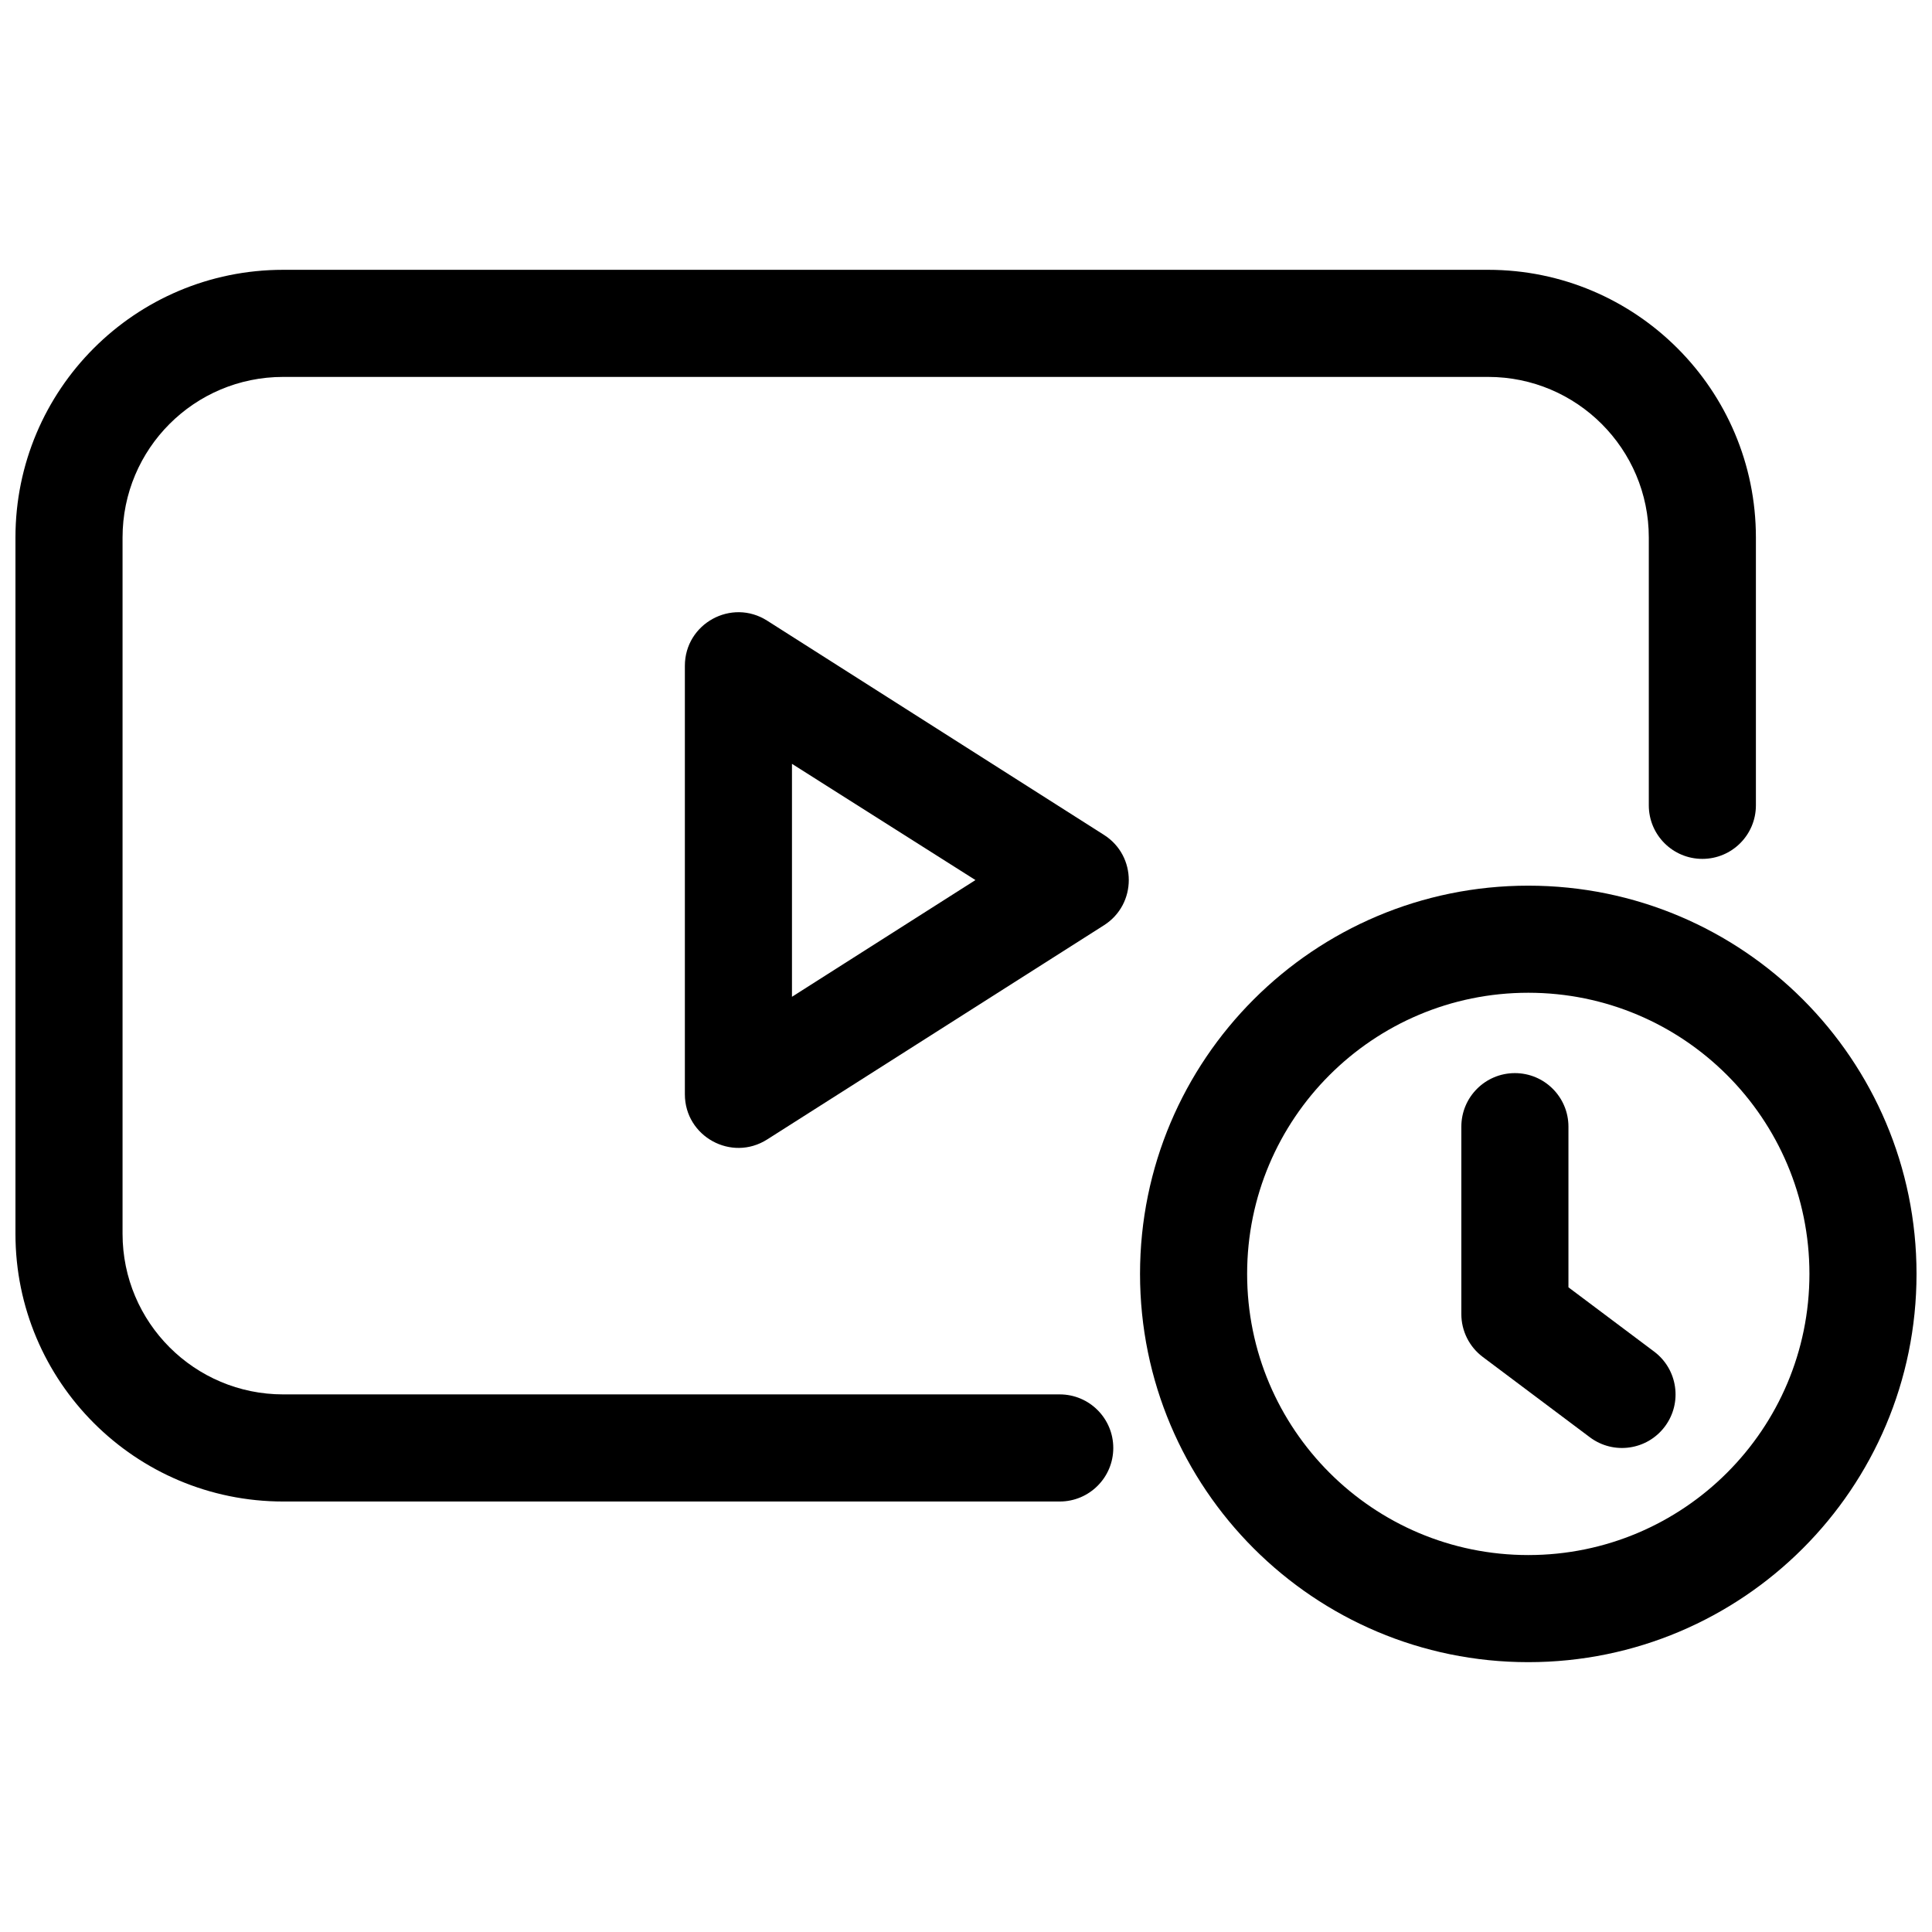 <?xml version="1.0" encoding="UTF-8"?>
<!-- Uploaded to: ICON Repo, www.svgrepo.com, Generator: ICON Repo Mixer Tools -->
<svg width="800px" height="800px" version="1.1" viewBox="144 144 512 512" xmlns="http://www.w3.org/2000/svg">
 <defs>
  <clipPath id="b">
   <path d="m148.09 215h461.91v327h-461.91z"/>
  </clipPath>
  <clipPath id="a">
   <path d="m446 378h205.9v207h-205.9z"/>
  </clipPath>
 </defs>
 <g clip-path="url(#b)">
  <path d="m424.84 513.53h-205.78c-23.52 0-42.582-19.055-42.582-42.566v-184.51c0-23.527 19.023-42.566 42.566-42.566h319.34c23.496 0 42.566 19.082 42.566 42.57v70.965c0 7.84 6.352 14.191 14.191 14.191 7.836 0 14.191-6.352 14.191-14.191v-70.965c0-39.16-31.777-70.953-70.949-70.953h-319.34c-39.223 0-70.949 31.75-70.949 70.949v184.51c0 39.188 31.773 70.953 70.965 70.953h205.78c7.836 0 14.191-6.356 14.191-14.191 0-7.84-6.356-14.195-14.191-14.195z" fill-rule="evenodd"/>
 </g>
 <path d="m531.27 492.25c0 4.465 2.102 8.672 5.676 11.352l28.383 21.289c6.273 4.703 15.168 3.434 19.871-2.84 4.703-6.269 3.43-15.164-2.84-19.867l-22.707-17.031v-42.574c0-7.84-6.356-14.191-14.191-14.191-7.84 0-14.191 6.352-14.191 14.191z" fill-rule="evenodd"/>
 <g clip-path="url(#a)">
  <path d="m549.01 584.49c56.824 0 102.89-46.066 102.89-102.89 0-56.824-46.066-102.89-102.89-102.89s-102.89 46.066-102.89 102.89c0 56.824 46.066 102.89 102.89 102.89zm0-28.383c-41.148 0-74.508-33.359-74.508-74.508 0-41.148 33.359-74.508 74.508-74.508 41.148 0 74.508 33.359 74.508 74.508 0 41.148-33.359 74.508-74.508 74.508z" fill-rule="evenodd"/>
 </g>
 <path d="m353.88 408.16v-61.734l48.625 30.801zm82.684-18.957c8.766-5.574 8.77-18.375 0-23.949l-89.258-56.773c-9.449-6.012-21.809 0.777-21.809 11.973v113.54c0 11.195 12.359 17.984 21.805 11.977z" fill-rule="evenodd"/>
</svg>